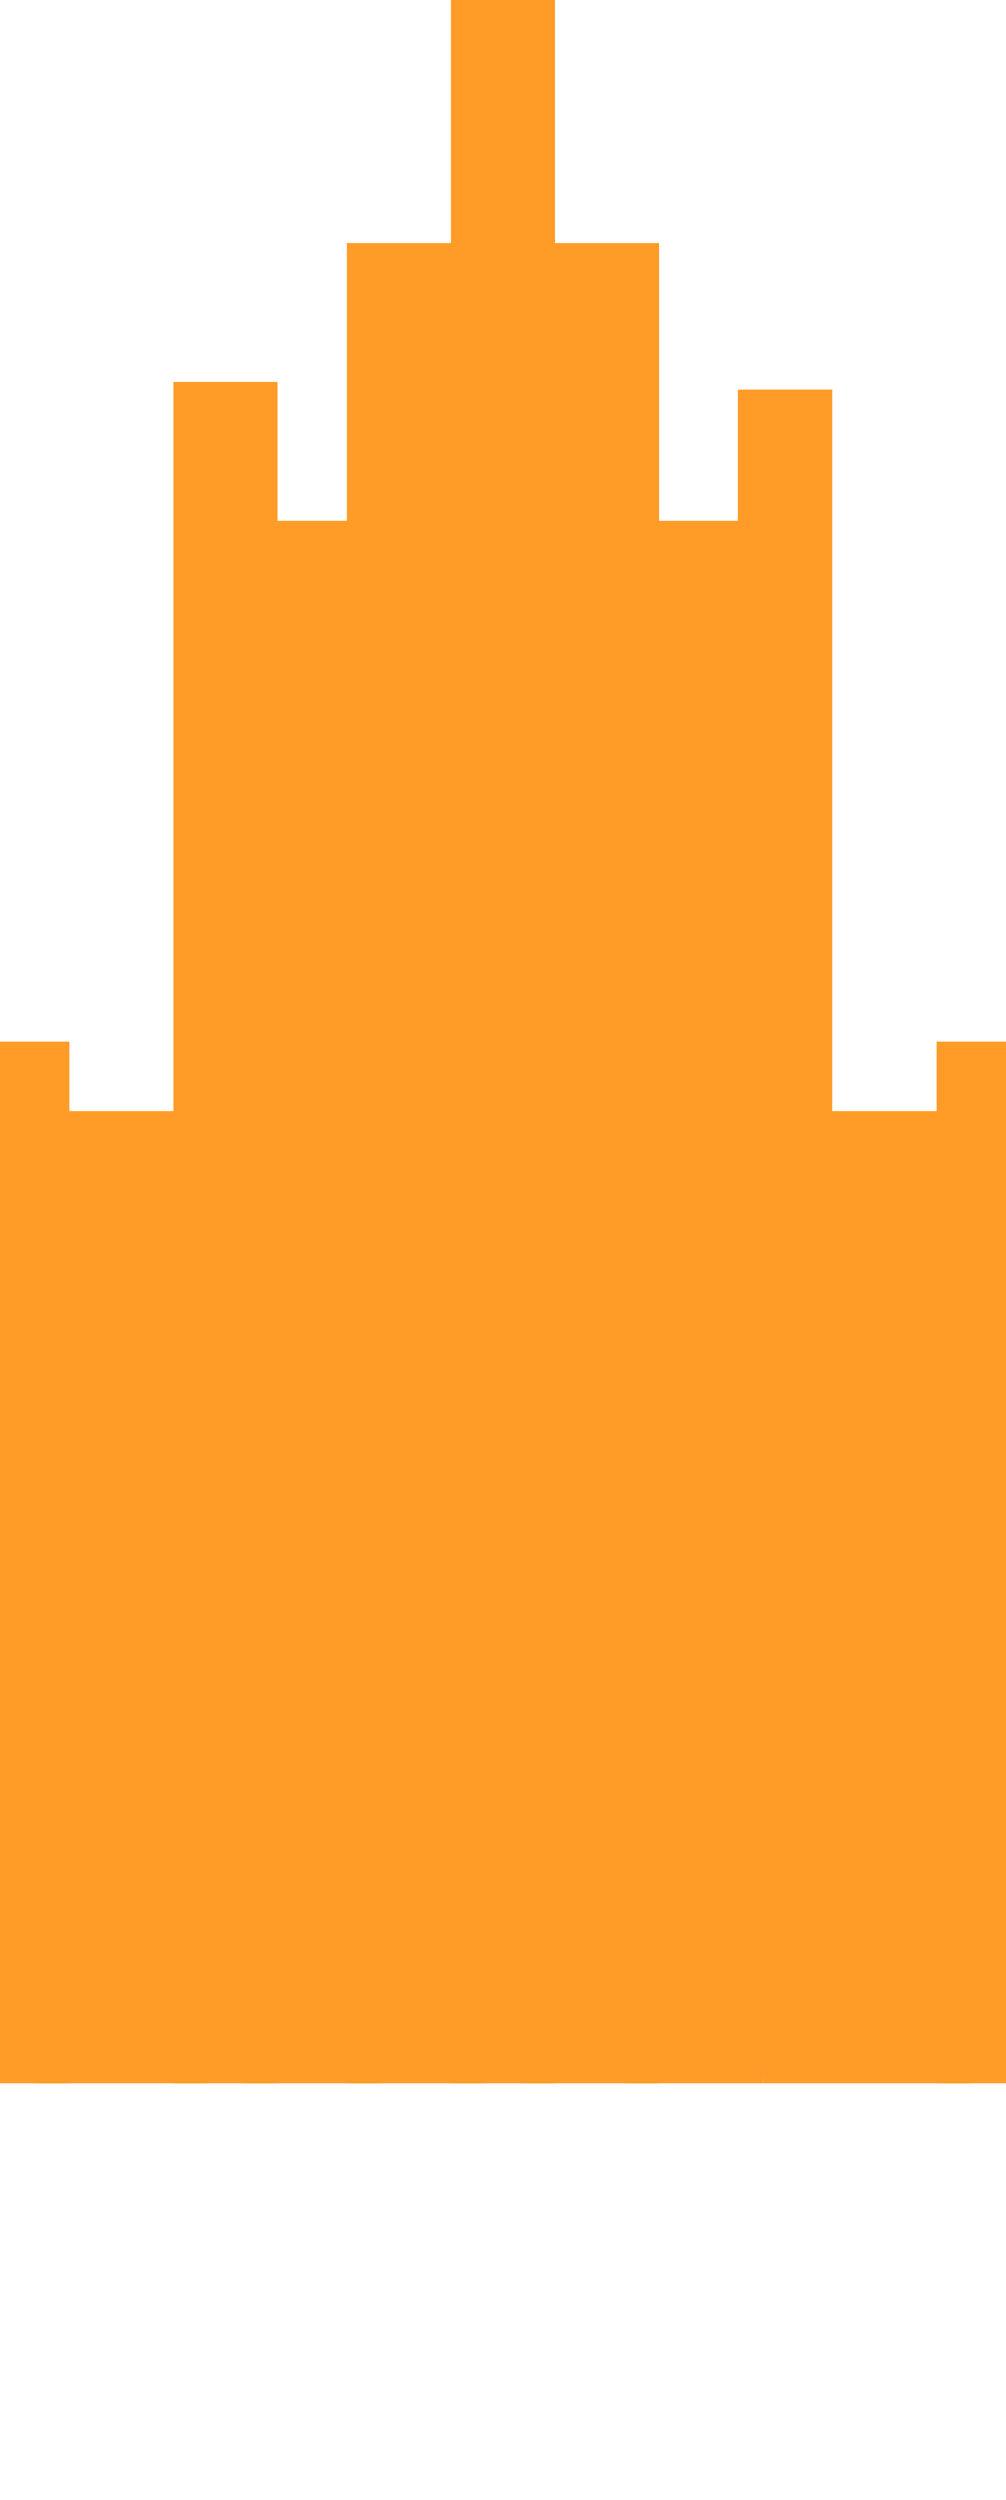 <svg width="29" height="72" viewBox="0 0 29 72" fill="none" xmlns="http://www.w3.org/2000/svg">
<path d="M2 30H0V60H2V30Z" fill="#FF9C27"/>
<path d="M8 11H5V60H8V11Z" fill="#FF9C27"/>
<path d="M23.991 11.221H21.27V59.845H23.991V11.221Z" fill="#FF9C27"/>
<path d="M22 15H18V60H22V15Z" fill="#FF9C27"/>
<path d="M11 15H7V60H11V15Z" fill="#FF9C27"/>
<path d="M14 7H10V60H14V7Z" fill="#FF9C27"/>
<path d="M19 7H15V60H19V7Z" fill="#FF9C27"/>
<path d="M16 0H13V60H16V0Z" fill="#FF9C27"/>
<path d="M29 30H27V60H29V30Z" fill="#FF9C27"/>
<path d="M6 32H1V60H6V32Z" fill="#FF9C27"/>
<path d="M28 32H22V60H28V32Z" fill="#FF9C27"/>
</svg>
